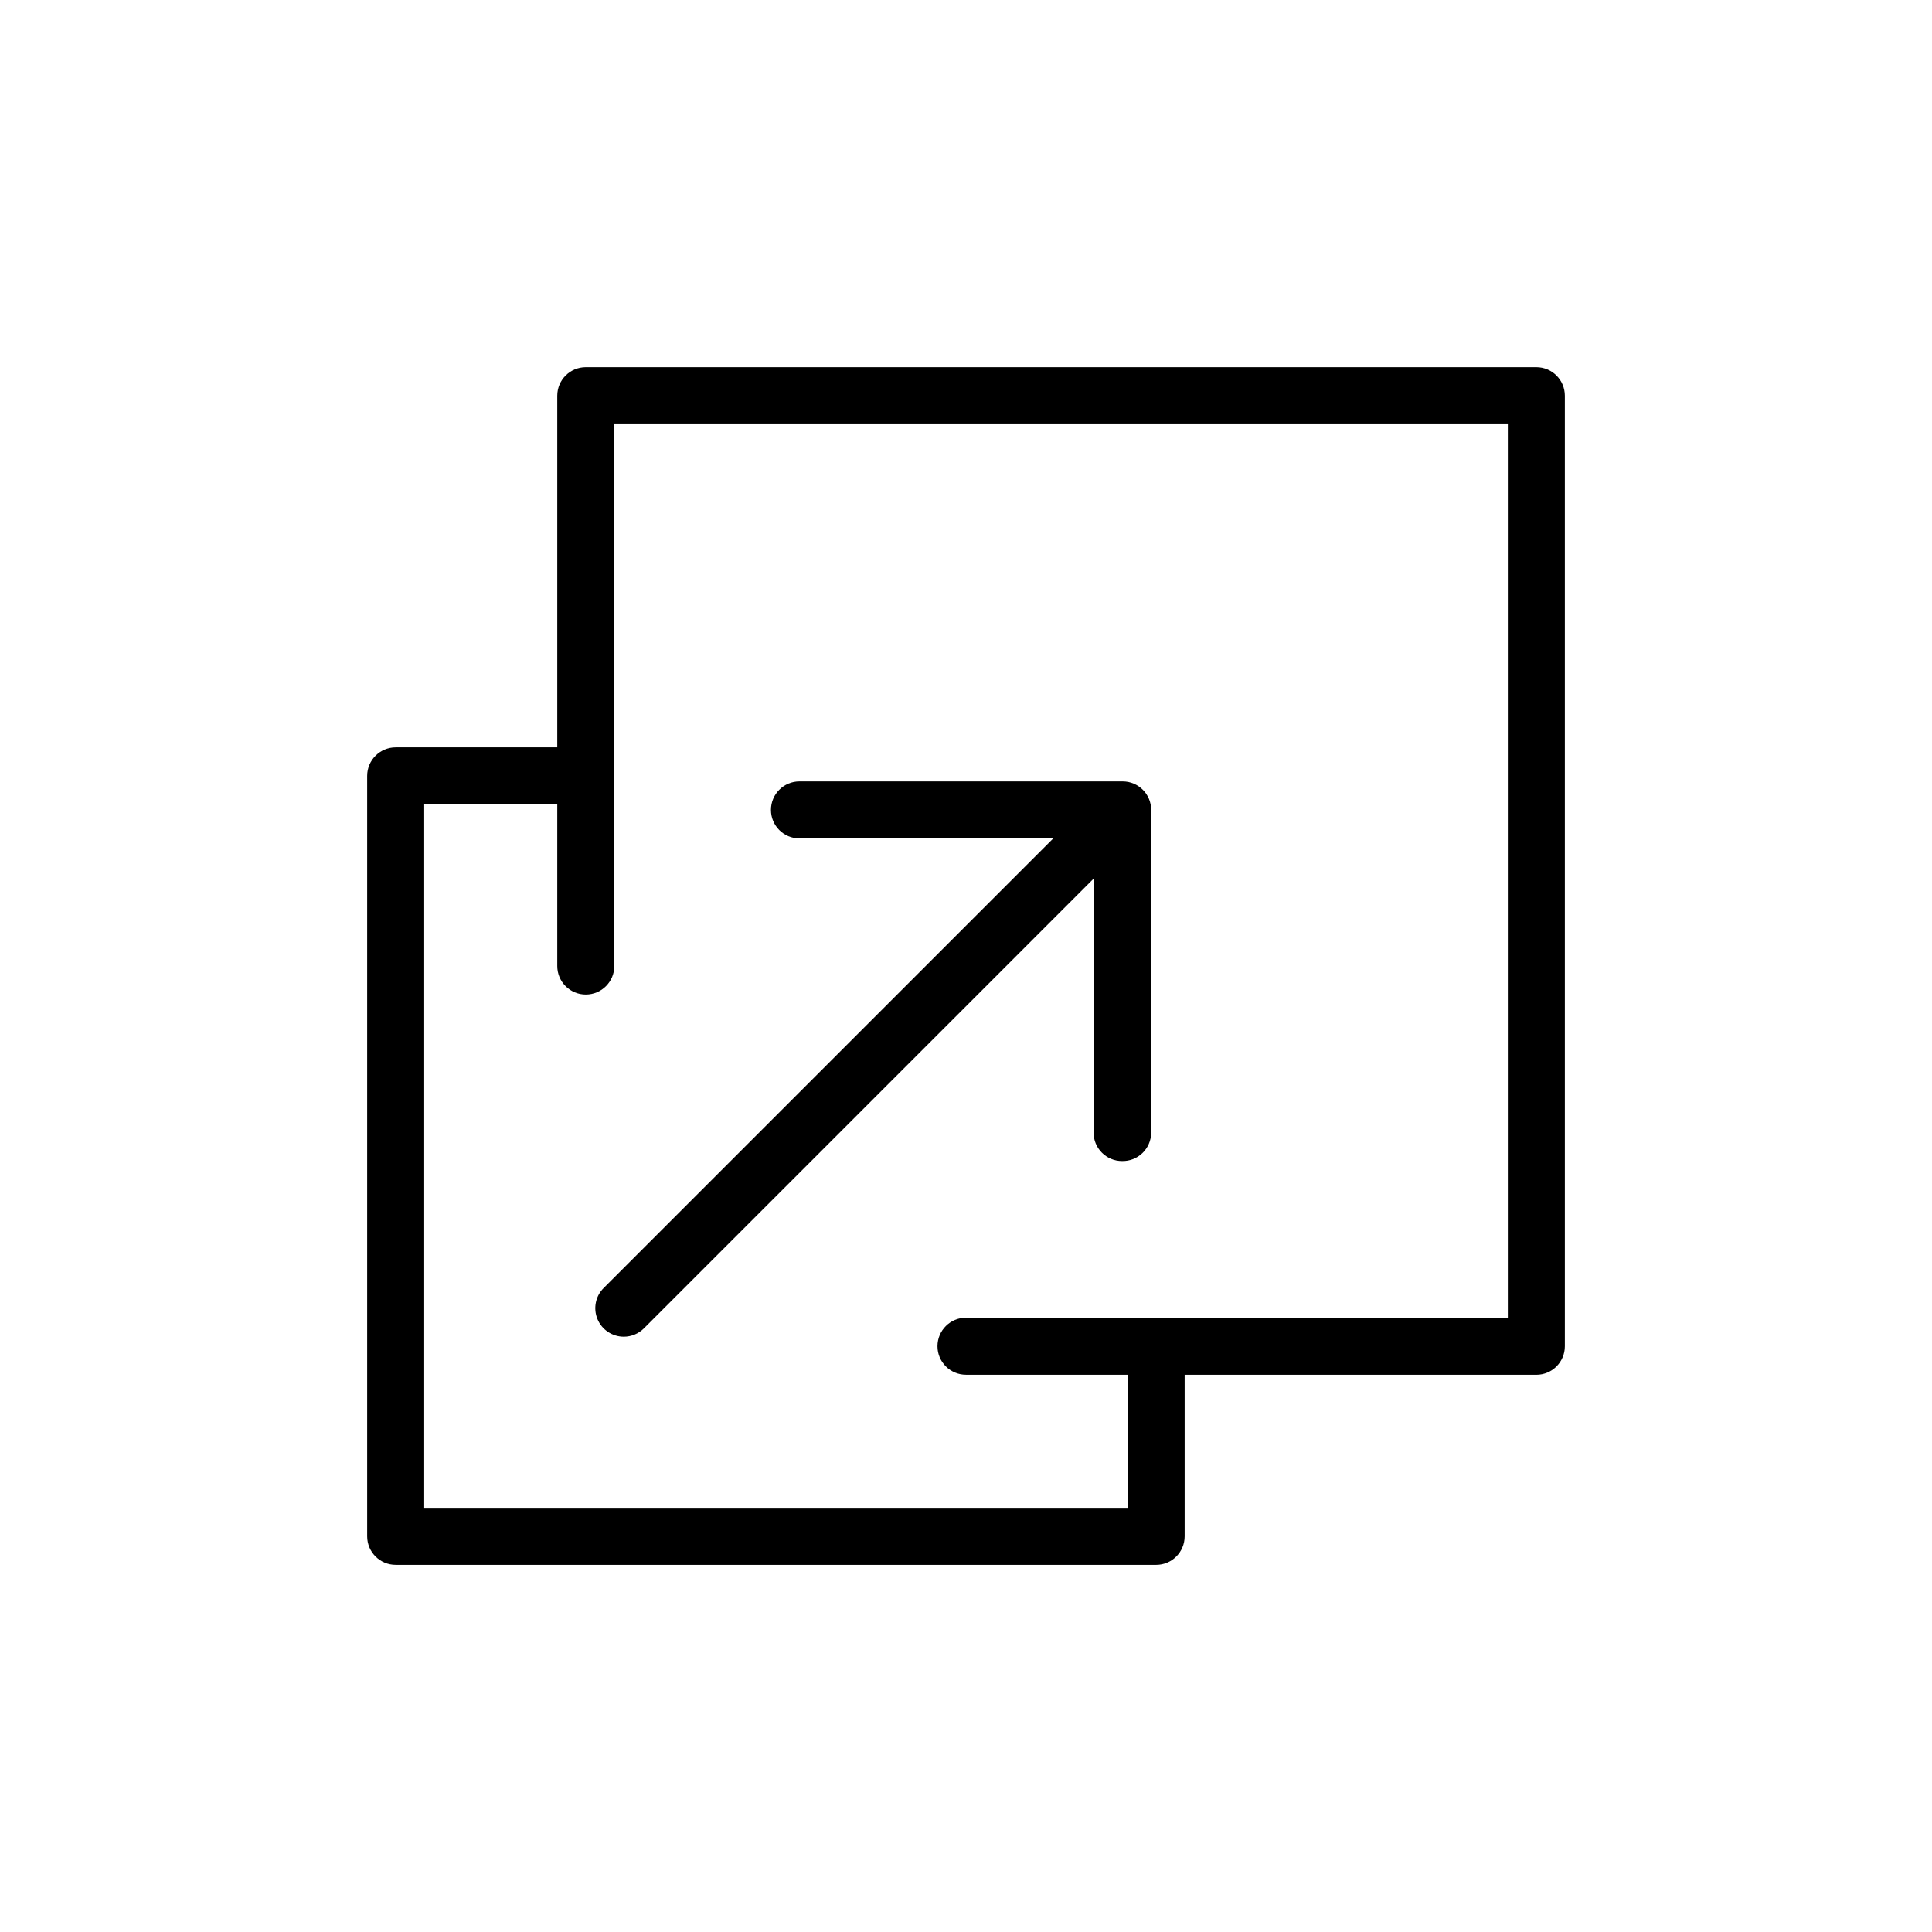 <?xml version="1.0" encoding="UTF-8"?>
<!-- The Best Svg Icon site in the world: iconSvg.co, Visit us! https://iconsvg.co -->
<svg fill="#000000" width="800px" height="800px" version="1.1" viewBox="144 144 512 512" xmlns="http://www.w3.org/2000/svg">
 <g>
  <path d="m551.14 508.32h-151.14c-4.176 0-7.559-3.383-7.559-7.555 0-4.176 3.383-7.559 7.559-7.559h143.59v-236.79h-236.79l-0.004 143.59c0 4.172-3.383 7.555-7.555 7.555-4.176 0-7.559-3.383-7.559-7.555v-151.14c0-4.172 3.383-7.559 7.559-7.559h251.9c4.176 0 7.559 3.387 7.559 7.559v251.91c0 4.172-3.383 7.555-7.559 7.555z"/>
  <path d="m450.38 558.7h-201.52c-4.172 0-7.559-3.383-7.559-7.559v-201.52c0-4.172 3.387-7.559 7.559-7.559h50.383c4.172 0 7.555 3.387 7.555 7.559 0 4.176-3.383 7.559-7.555 7.559h-42.824v186.41h186.41v-42.824c0-4.176 3.383-7.559 7.555-7.559 4.176 0 7.559 3.383 7.559 7.559v50.379c0 4.176-3.383 7.559-7.559 7.559z"/>
  <path d="m309.31 498.24c-3.055-0.004-5.809-1.844-6.977-4.668-1.168-2.82-0.523-6.07 1.637-8.23l132.05-132.05c2.981-2.777 7.617-2.695 10.496 0.184 2.879 2.879 2.961 7.519 0.188 10.496l-132.05 132.05c-1.414 1.418-3.336 2.215-5.34 2.219z"/>
  <path d="m441.36 451.69c-4.172 0-7.555-3.383-7.555-7.555v-77.941h-77.941c-4.172 0-7.555-3.383-7.555-7.555 0-4.176 3.383-7.559 7.555-7.559h85.648c4.176 0 7.559 3.383 7.559 7.559v85.648c-0.039 2.004-0.875 3.91-2.32 5.297-1.445 1.391-3.383 2.148-5.391 2.106z"/>
 </g>
</svg>